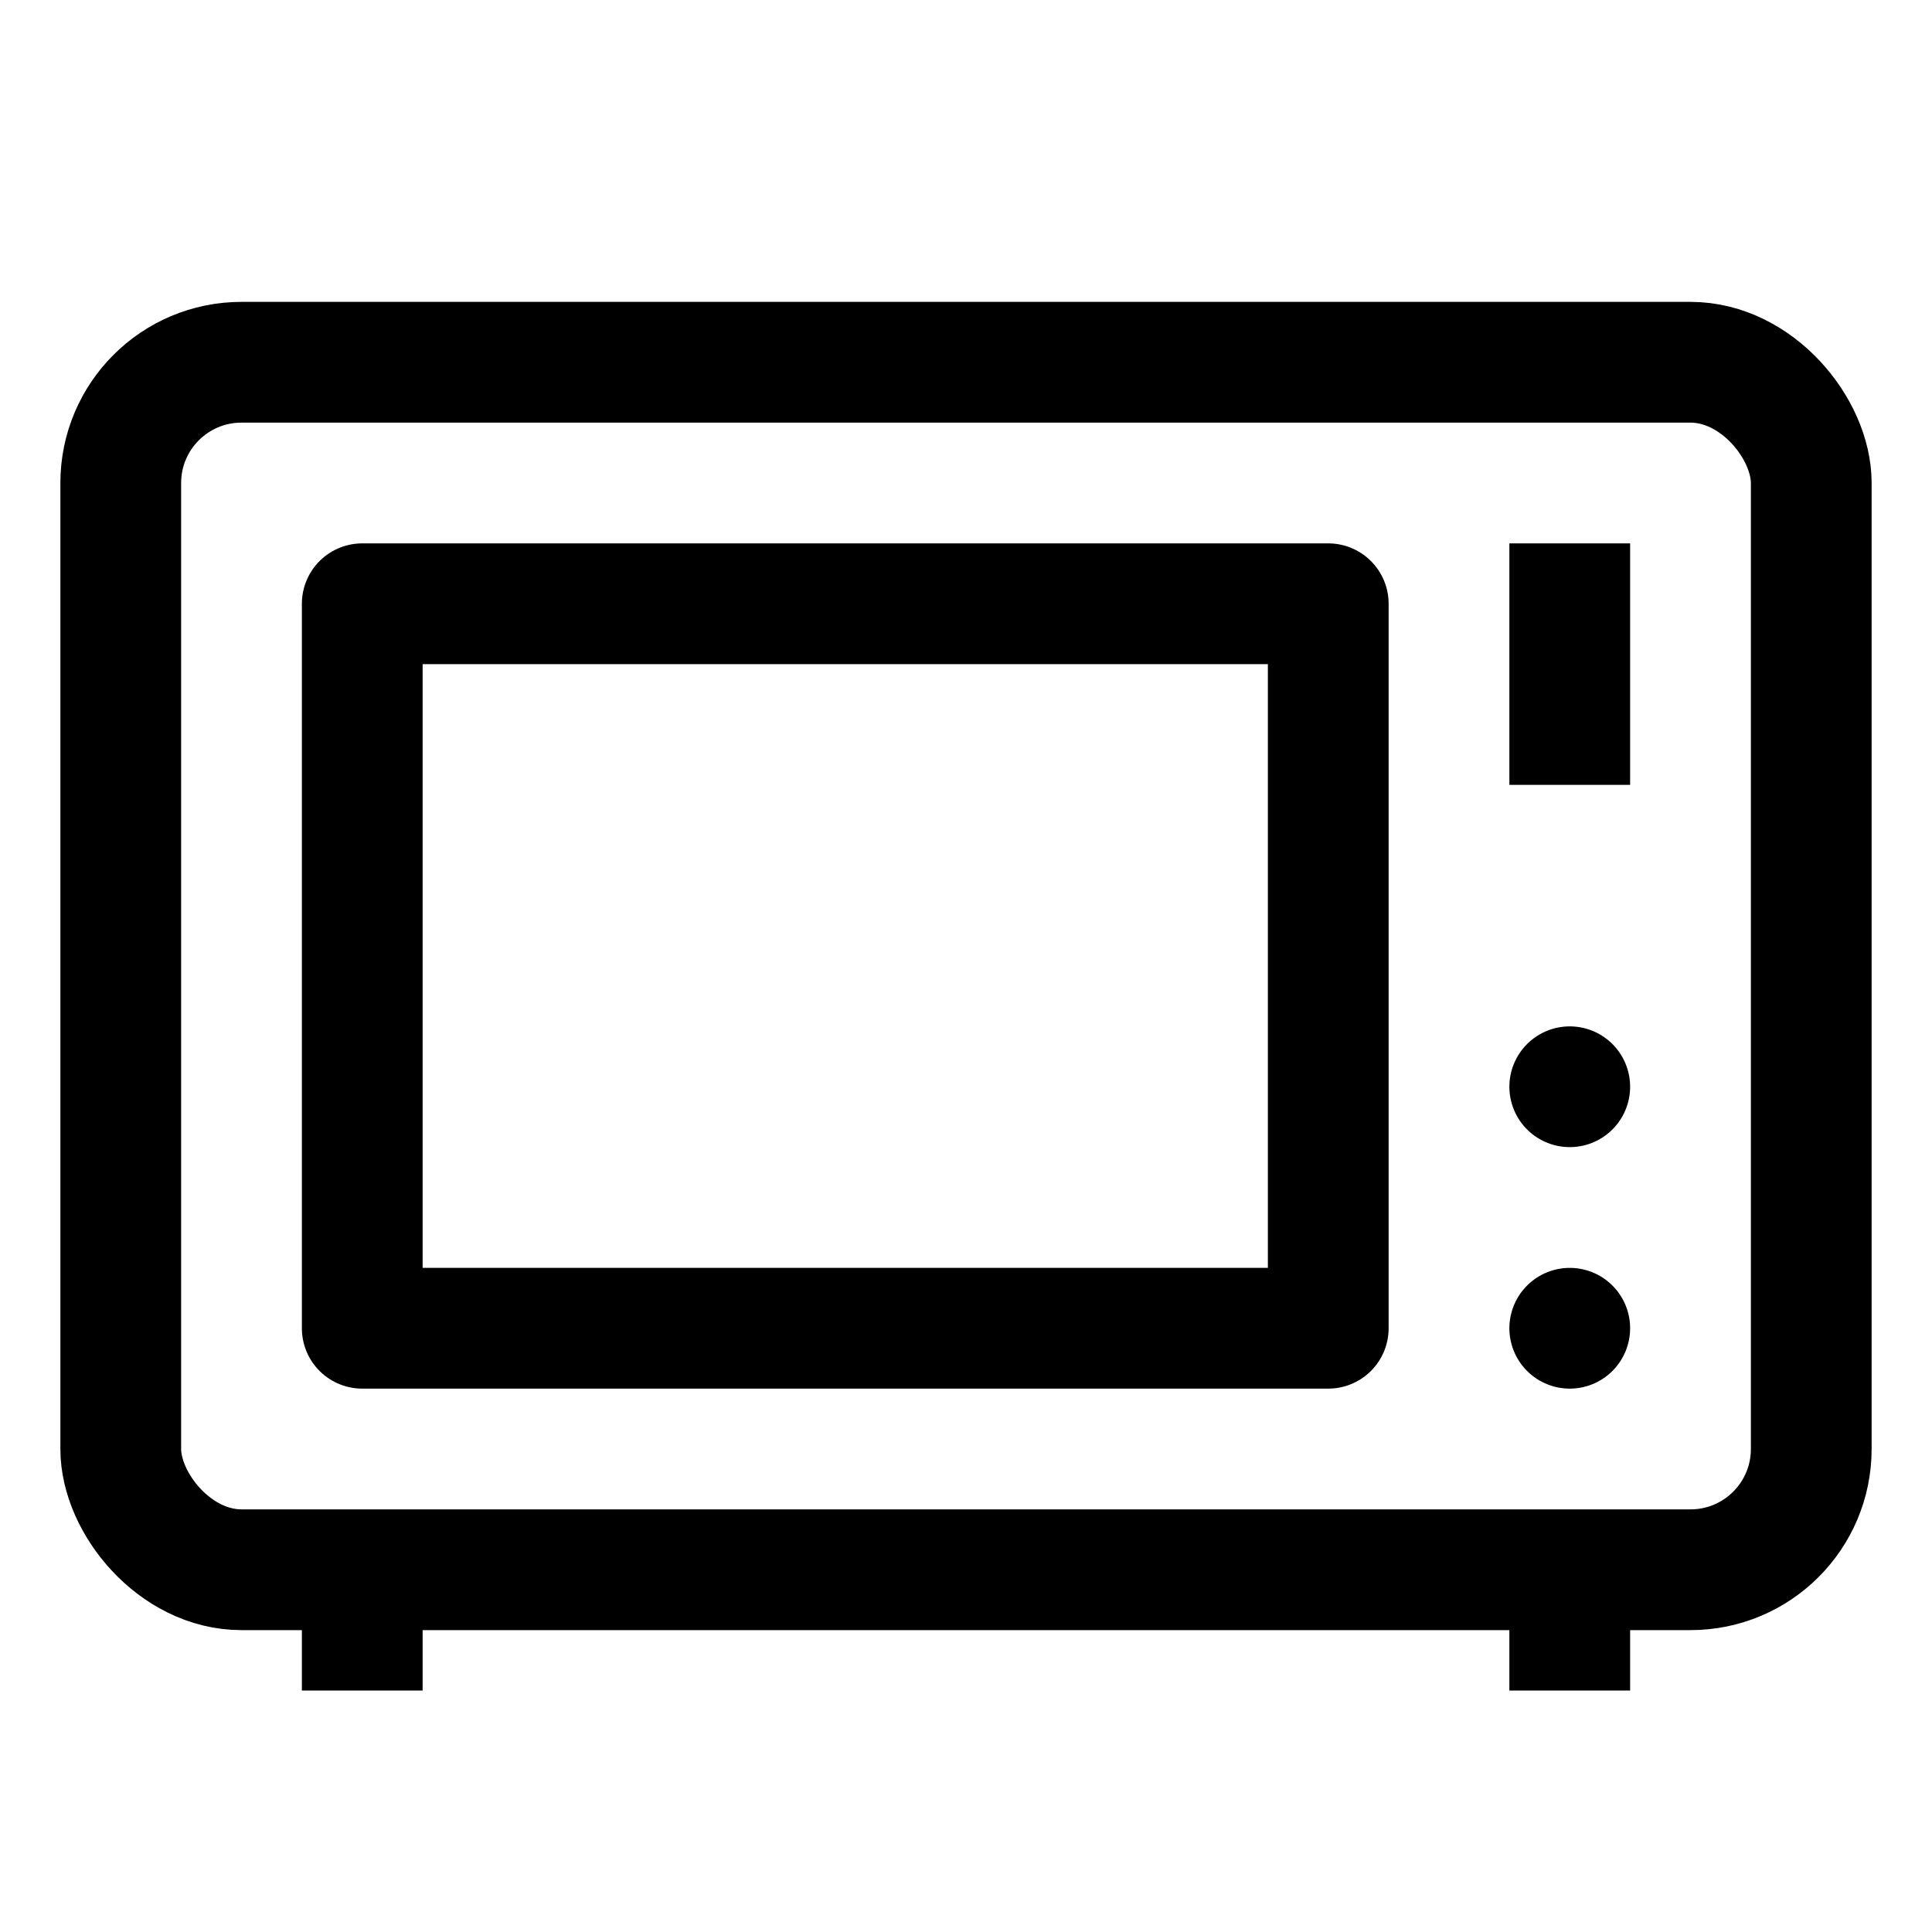 <svg xmlns="http://www.w3.org/2000/svg" viewBox="0 0 64 64"><defs><style>.cls-1,.cls-2{fill:none;stroke:#000;stroke-linejoin:round;stroke-width:4px;}.cls-2{stroke-linecap:round;}</style></defs><title>microwave</title><g id="microwave"><rect class="cls-1" x="4" y="12" width="56" height="40" rx="4"/><rect class="cls-1" x="12" y="20" width="32" height="24"/><line class="cls-1" x1="52" y1="18" x2="52" y2="26"/><line class="cls-2" x1="52" y1="36" x2="52" y2="36"/><line class="cls-2" x1="52" y1="44" x2="52" y2="44"/><line class="cls-1" x1="52" y1="52" x2="52" y2="56"/><line class="cls-1" x1="12" y1="52" x2="12" y2="56"/></g></svg>